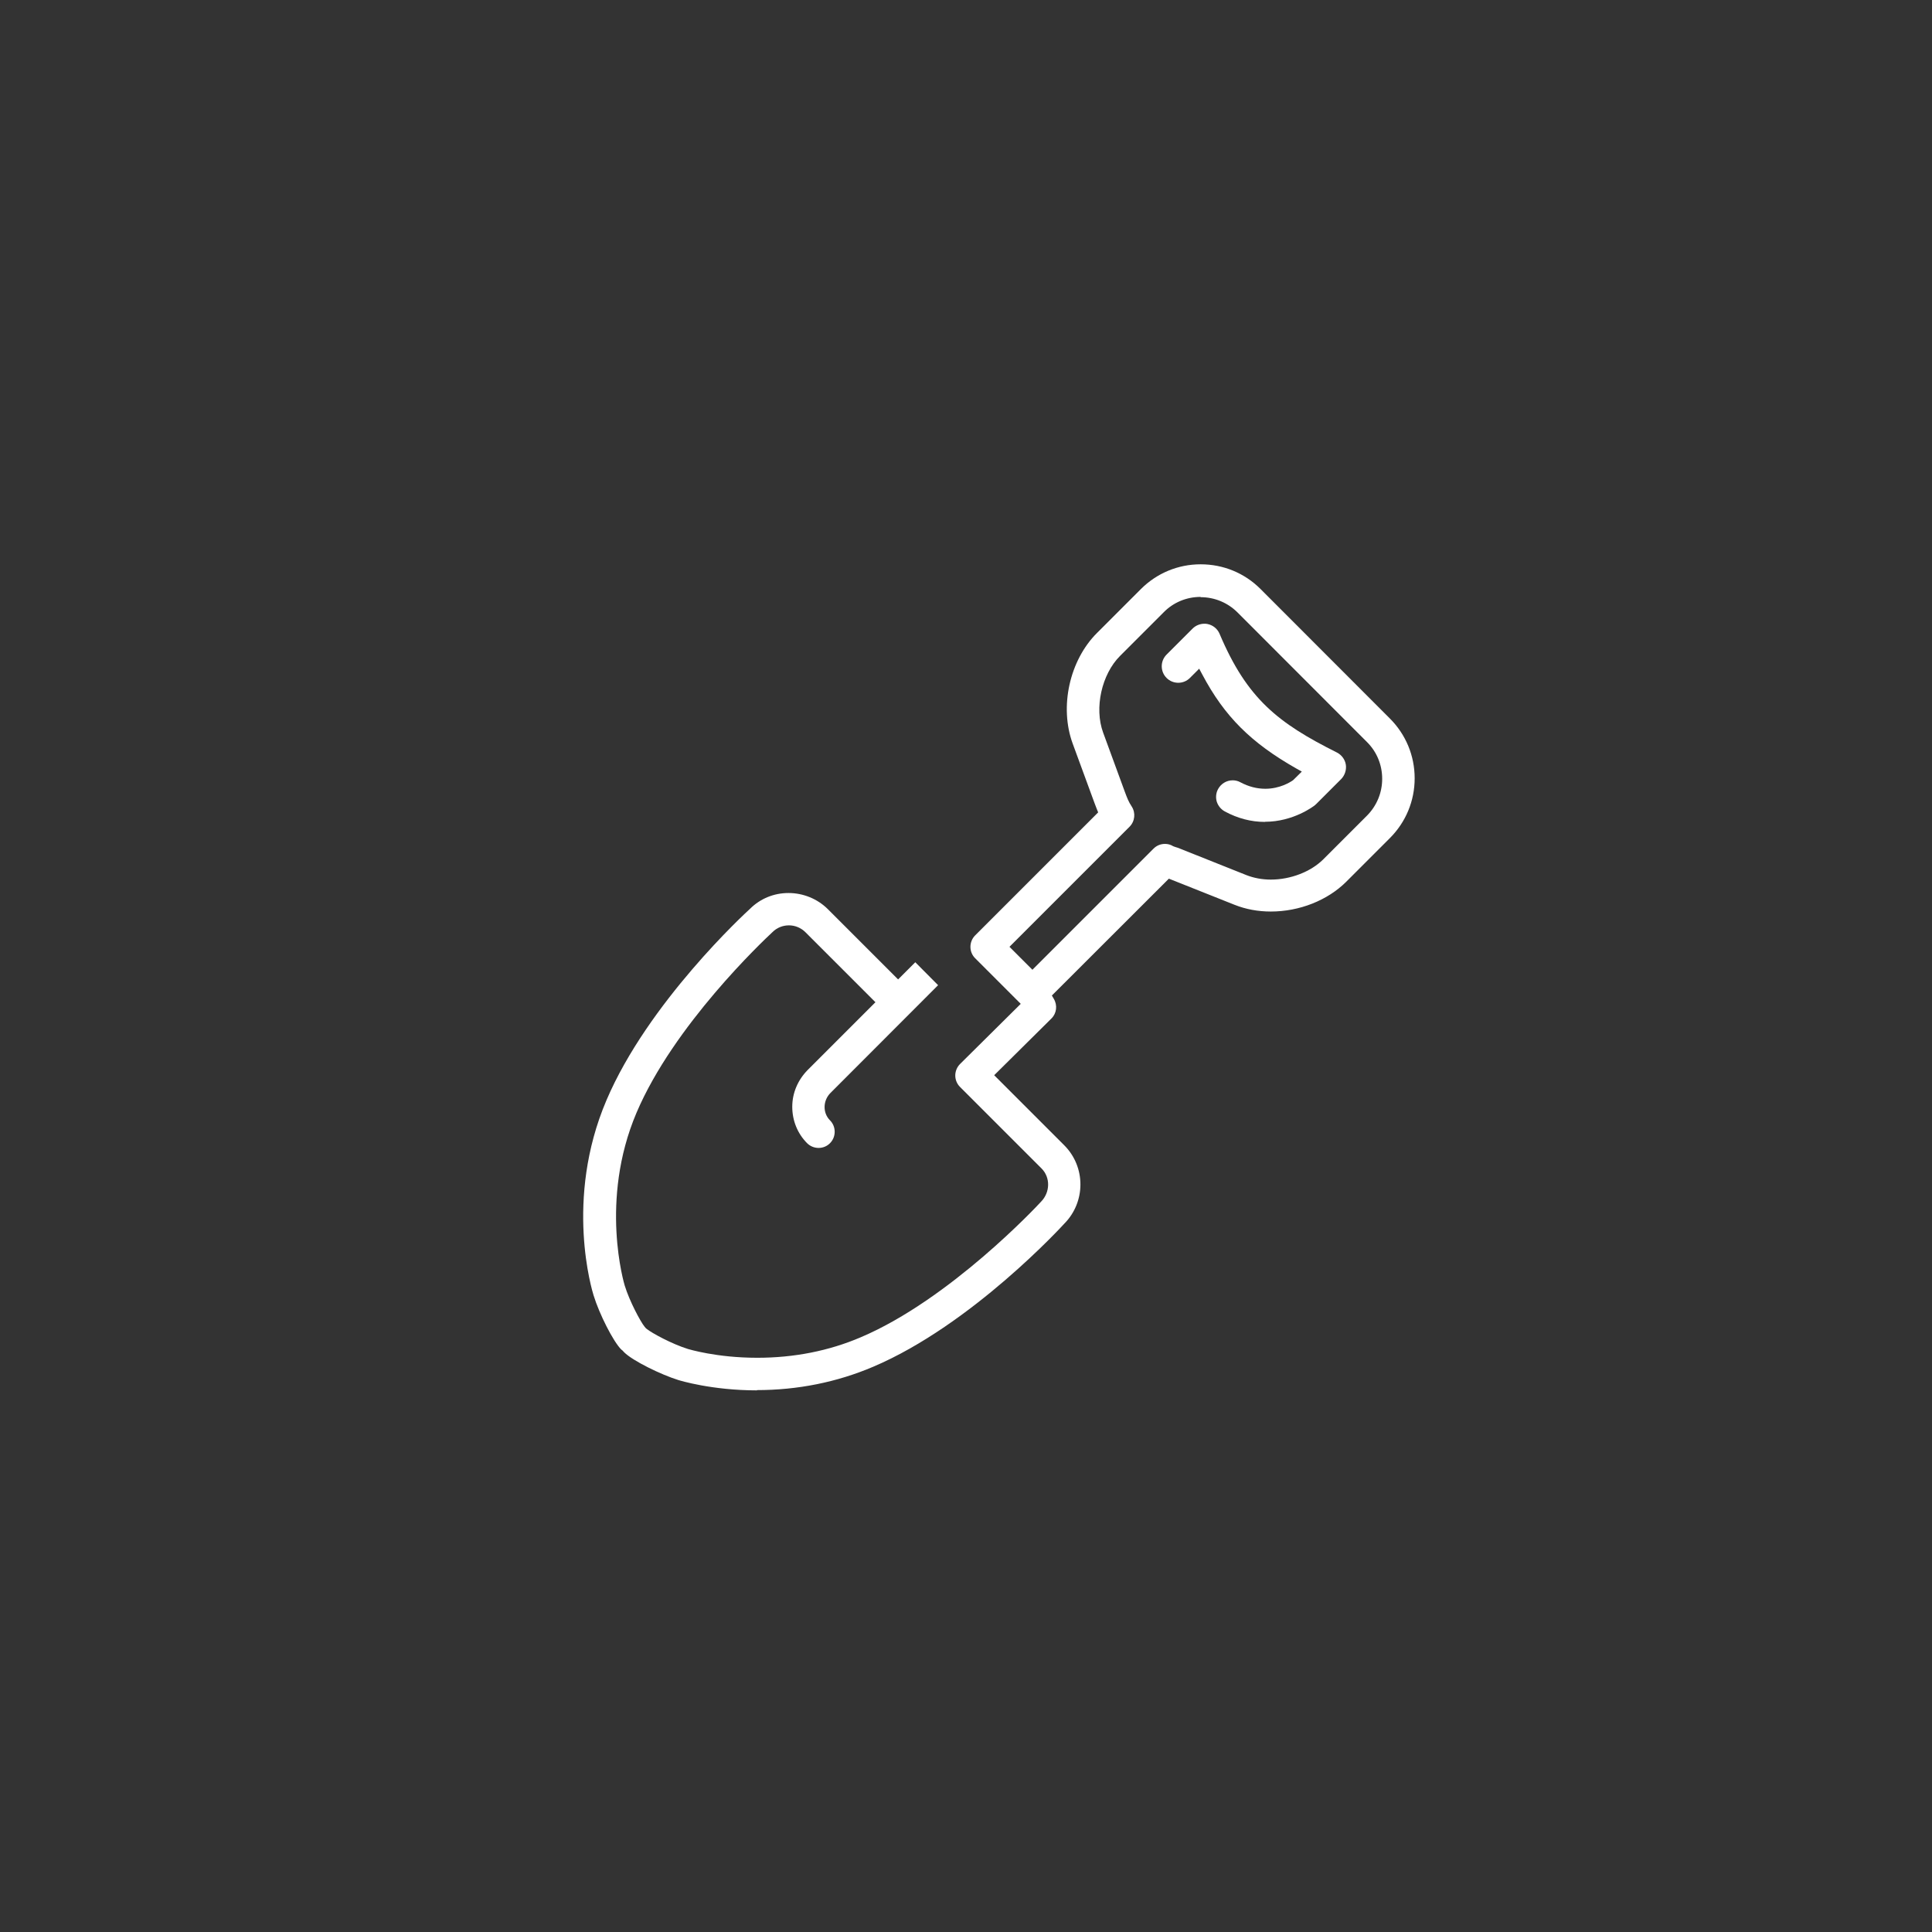<?xml version="1.0" encoding="UTF-8"?>
<svg id="Calque_1" data-name="Calque 1" xmlns="http://www.w3.org/2000/svg" viewBox="0 0 144 144">
  <rect x="0" y="0" width="144" height="144" fill="#333333" stroke="none"/>
  <defs>
    <style>
      .cls-1 {
        fill: #fff;
        stroke-width: 0px;
      }
    </style>
  </defs>
  <path class="cls-1" d="M56.43,103.63c-3.39,0-5.77-.74-5.87-.77-1.29-.4-3.4-1.43-4.04-2.07l-.12-.13-.1-.08c-.59-.59-1.63-2.63-2.06-4.04-.09-.29-2.2-7.12.96-14.53,3.1-7.29,10.39-13.99,10.7-14.27.76-.76,1.78-1.18,2.87-1.18s2.16.43,2.94,1.21l5.23,5.23,1.28-1.28,1.7,1.71-8.02,8.03c-.57.57-.59,1.49-.04,2.04.47.47.47,1.24,0,1.71-.23.23-.53.35-.85.35s-.63-.13-.85-.35c-.72-.72-1.11-1.69-1.11-2.72,0-1.03.42-2,1.15-2.74l5.05-5.05-5.23-5.23c-.33-.32-.76-.5-1.22-.5s-.9.18-1.22.5c-.74.69-7.37,6.95-10.14,13.47-2.79,6.56-.9,12.8-.88,12.87.36,1.18,1.19,2.72,1.48,3.07l.11.13.08.06c.35.28,1.83,1.1,3.06,1.48.02,0,2.09.65,5.15.65,2.74,0,5.34-.51,7.72-1.53,6.64-2.82,13.16-9.8,13.43-10.1.69-.7.71-1.81.04-2.48l-6.08-6.08c-.23-.23-.35-.54-.35-.85,0-.32.13-.63.36-.86l4.52-4.48-3.4-3.4c-.23-.23-.35-.53-.35-.85s.13-.63.35-.85l9.17-9.17-.09-.22c-.06-.16-.12-.31-.18-.47l-1.63-4.44c-1-2.73-.24-6.2,1.82-8.25l3.26-3.26c1.19-1.19,2.77-1.85,4.46-1.85s3.27.65,4.46,1.84l9.64,9.65c1.19,1.19,1.85,2.77,1.85,4.46s-.66,3.27-1.85,4.46l-3.26,3.26c-1.39,1.38-3.48,2.21-5.61,2.21-.96,0-1.87-.17-2.7-.5l-4.9-1.95-8.72,8.71.14.24c.29.48.22,1.09-.18,1.48l-4.26,4.22,5.22,5.22c1.61,1.61,1.61,4.23,0,5.85-.08.09-6.87,7.53-14.24,10.66-2.7,1.15-5.62,1.74-8.68,1.74ZM89.49,44.49c-1.04,0-2.02.4-2.75,1.14l-3.26,3.26c-1.37,1.37-1.93,3.88-1.26,5.71l1.62,4.42c.17.45.27.73.51,1.09.31.48.24,1.11-.16,1.51l-8.95,8.95,1.71,1.71,9.03-9.03c.23-.23.53-.35.85-.35.21,0,.41.05.59.16.02.01.03.02.18.07.11.03.23.07.37.13l4.94,1.97c.54.21,1.16.33,1.81.33,1.47,0,2.97-.58,3.9-1.5l3.26-3.26c.73-.73,1.14-1.71,1.14-2.75s-.4-2.02-1.14-2.75l-9.64-9.65c-.73-.73-1.71-1.14-2.76-1.14Z"/>
  <path class="cls-1" d="M94.27,61.26c-1.01,0-2.02-.26-2.98-.78-.29-.16-.5-.42-.6-.73-.09-.31-.06-.65.1-.94.22-.4.63-.65,1.09-.65.2,0,.4.05.58.15.6.32,1.22.48,1.85.48,1.08,0,1.86-.49,2.07-.64l.65-.64-.41-.23c-3.38-1.92-5.35-3.88-7.01-7.01l-.23-.43-.69.69c-.23.23-.54.36-.87.36s-.64-.13-.87-.36c-.23-.23-.36-.54-.36-.87,0-.33.13-.64.36-.87l1.94-1.94c.23-.23.55-.36.87-.36.08,0,.16,0,.24.02.4.08.74.35.9.73,2.05,4.85,4.36,6.65,8.75,8.85.35.18.6.52.66.9s-.07.79-.34,1.07l-1.87,1.87s-.07.06-.1.09c-.06.05-1.58,1.23-3.71,1.23h0Z"/>
</svg>